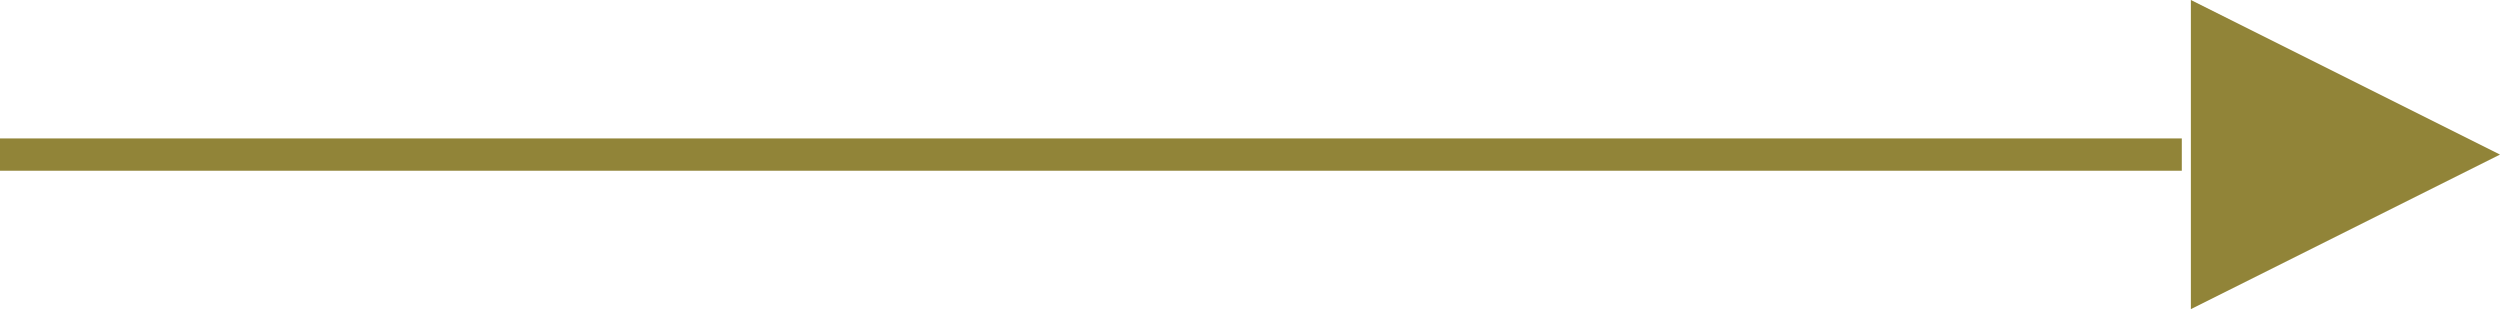<svg xmlns="http://www.w3.org/2000/svg" width="77.403" height="9.571" viewBox="0 0 77.403 9.571">
  <g id="Group_72" data-name="Group 72" transform="translate(0 -5)">
    <path id="Path_4" data-name="Path 4" d="M-1161,5765.021h67.551" transform="translate(1161 -5755.235)" fill="none" stroke="#918438" stroke-width="1"/>
    <path id="Polygon_1" data-name="Polygon 1" d="M4.786,0,9.571,9.571H0Z" transform="translate(77.403 5) rotate(90)" fill="#918438"/>
  </g>
</svg>
